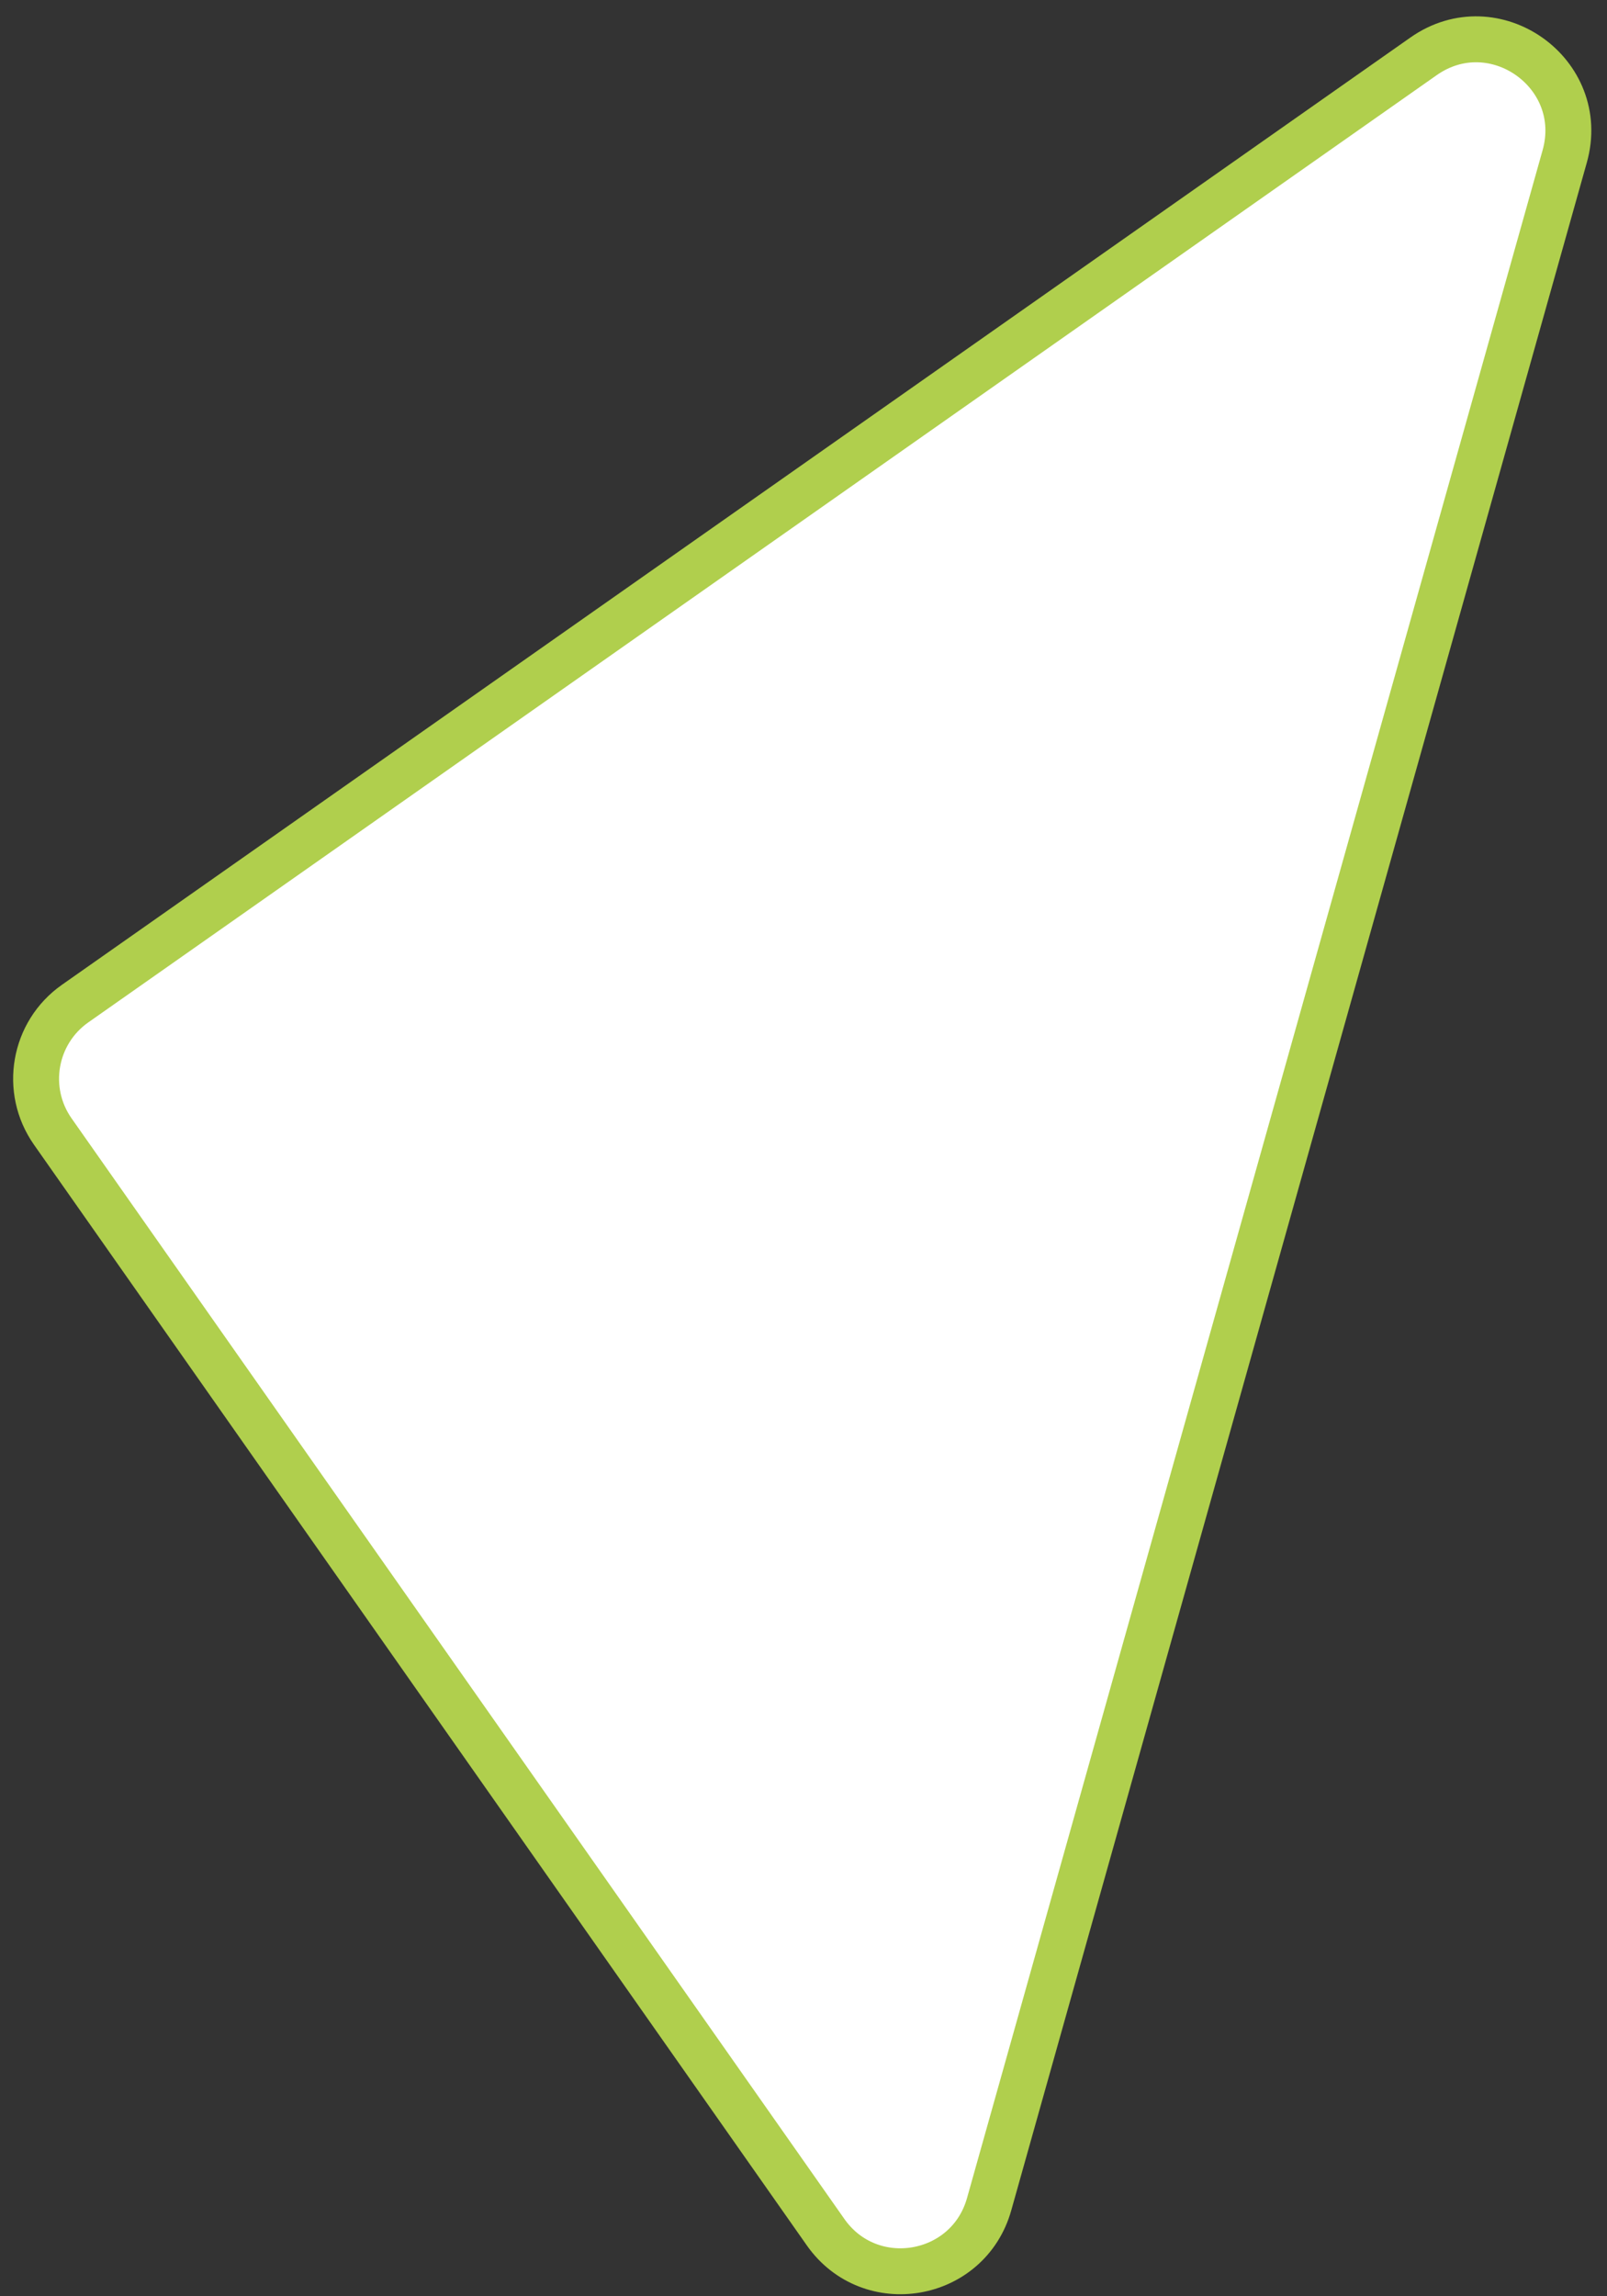 <?xml version="1.0" encoding="UTF-8"?> <svg xmlns="http://www.w3.org/2000/svg" width="35" height="50" viewBox="0 0 35 50" fill="none"><rect x="0" y="0" width="35" height="50" fill="#333333" stroke="none"/> <path d="M31.004 1.227L1.637 21.852C0.733 22.486 0.515 23.734 1.149 24.638L17.981 48.604C18.95 49.984 21.087 49.619 21.543 47.996L34.079 3.405C34.588 1.595 32.543 0.146 31.004 1.227Z" fill="white" stroke="#B0CF4D"></path> </svg> 
